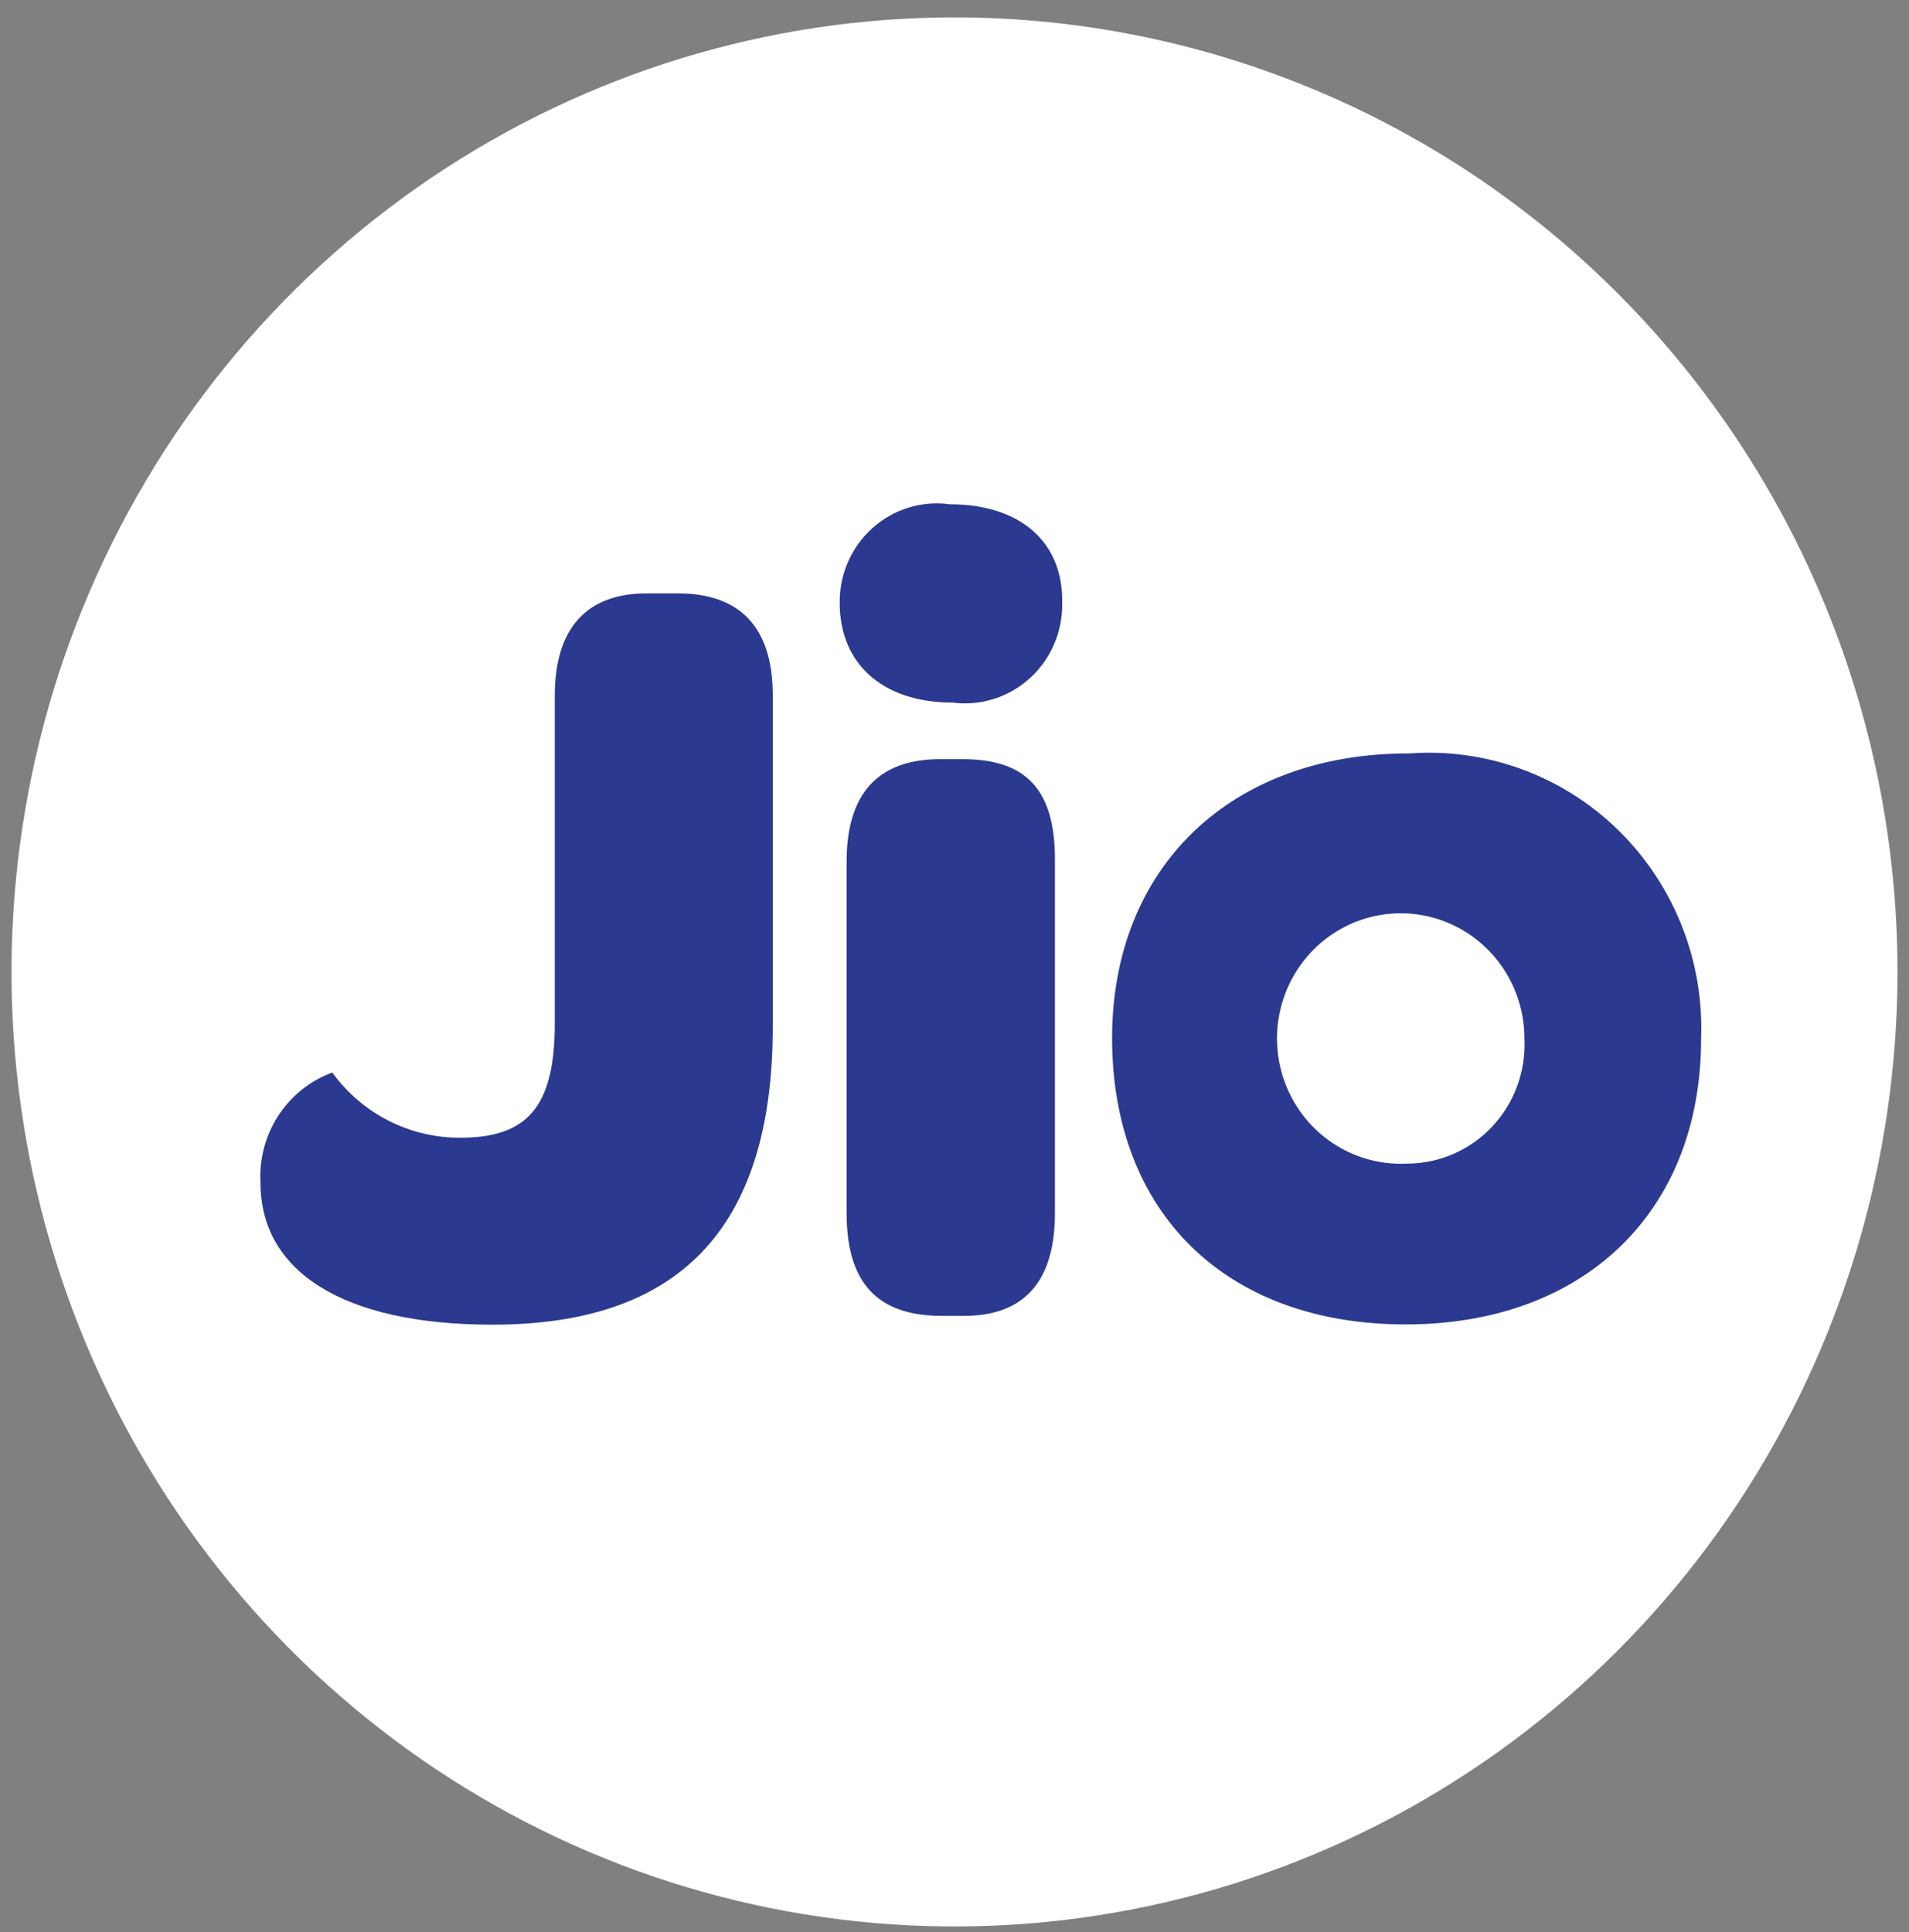 <svg width="83" height="84" viewBox="0 0 83 84" fill="none" xmlns="http://www.w3.org/2000/svg">
<rect x="0" y="0" width="83" height="84" fill="#808080" stroke="none"/>
<g id="reliance_jio_logo.svg" clip-path="url(#clip0_496_1943)">
<path id="Path 1" d="M41.5 0.756C33.391 0.756 25.464 3.19 18.722 7.75C11.979 12.31 6.724 18.791 3.621 26.375C0.518 33.958 -0.294 42.302 1.288 50.352C2.87 58.402 6.775 65.797 12.509 71.601C18.243 77.405 25.548 81.357 33.501 82.958C41.455 84.56 49.698 83.738 57.19 80.597C64.682 77.456 71.085 72.137 75.59 65.312C80.095 58.487 82.5 50.464 82.5 42.256C82.5 31.249 78.18 20.694 70.491 12.911C62.802 5.128 52.374 0.756 41.5 0.756Z" fill="white"/>
<path id="Path 2" d="M29.481 25.798H28.115C25.521 25.798 24.121 27.297 24.121 30.255V44.506C24.121 48.172 22.886 49.464 20.005 49.464C18.924 49.468 17.857 49.213 16.891 48.721C15.925 48.229 15.088 47.513 14.448 46.631C13.487 46.983 12.663 47.639 12.101 48.503C11.538 49.367 11.267 50.392 11.326 51.425C11.326 55.26 14.88 57.592 21.413 57.592C29.399 57.592 33.598 53.55 33.598 44.633V30.224C33.598 27.258 32.154 25.798 29.481 25.798ZM41.831 33.005H40.885C38.581 33.005 36.809 34.089 36.809 37.462V52.753C36.809 56.129 38.496 57.21 40.967 57.21H41.913C44.217 57.21 45.865 56.043 45.865 52.753V37.465C45.906 34.006 44.299 33.005 41.831 33.005ZM41.284 21.922C40.683 21.841 40.073 21.893 39.494 22.072C38.915 22.252 38.381 22.556 37.928 22.963C37.475 23.37 37.114 23.871 36.869 24.431C36.624 24.992 36.501 25.6 36.509 26.213C36.509 28.88 38.403 30.545 41.407 30.545C42.011 30.625 42.624 30.571 43.205 30.389C43.787 30.206 44.322 29.898 44.776 29.487C45.229 29.076 45.589 28.57 45.832 28.005C46.075 27.44 46.194 26.829 46.182 26.213C46.234 23.548 44.34 21.924 41.295 21.924L41.284 21.922ZM61.237 32.756C53.499 32.756 48.352 37.714 48.352 45.131C48.352 52.715 53.291 57.581 61.114 57.581C68.852 57.581 73.961 52.706 73.961 45.164C74.025 43.479 73.736 41.799 73.114 40.234C72.493 38.67 71.551 37.256 70.352 36.085C69.153 34.914 67.724 34.012 66.156 33.439C64.59 32.866 62.921 32.634 61.259 32.758L61.237 32.756ZM61.155 50.59C60.081 50.641 59.016 50.365 58.099 49.798C57.181 49.231 56.452 48.399 56.006 47.409C55.56 46.418 55.418 45.315 55.597 44.242C55.777 43.169 56.27 42.175 57.013 41.388C57.756 40.602 58.715 40.058 59.766 39.829C60.817 39.599 61.912 39.694 62.91 40.1C63.907 40.507 64.761 41.206 65.362 42.109C65.963 43.012 66.283 44.076 66.28 45.164C66.313 45.864 66.206 46.563 65.965 47.219C65.723 47.876 65.353 48.475 64.876 48.983C64.399 49.49 63.825 49.894 63.189 50.17C62.553 50.446 61.869 50.589 61.177 50.59H61.155Z" fill="#2B3990"/>
</g>
<defs>
<clipPath id="clip0_496_1943">
<rect width="82" height="83" fill="white" transform="translate(0.5 0.756)"/>
</clipPath>
</defs>
</svg>
